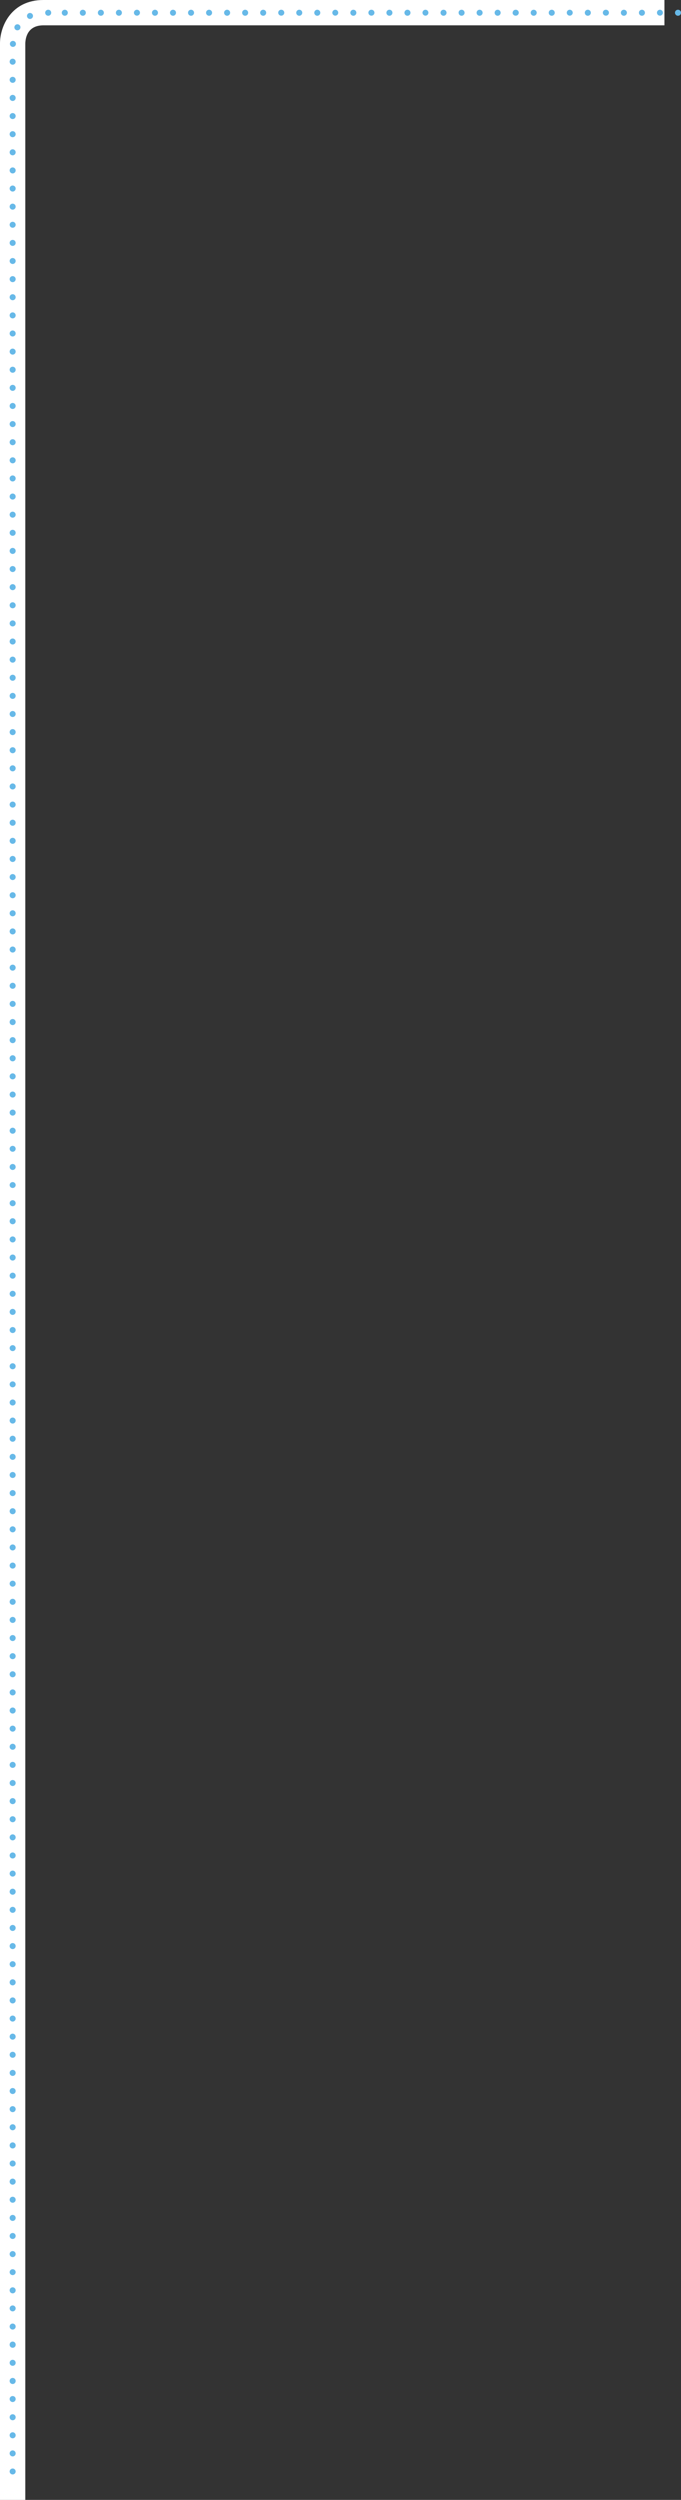 <svg xmlns="http://www.w3.org/2000/svg" xmlns:xlink="http://www.w3.org/1999/xlink" viewBox="0 0 328.17 1203.94"><rect x="0" y="0" width="328.17" height="1203.94" fill="#333333" stroke="none"/><defs><style>.cls-1{fill:none;}.cls-2{clip-path:url(#clip-path);}.cls-3{fill:#fff;}.cls-4{fill:#67b9e8;}</style><clipPath id="clip-path" transform="translate(0 -9.31)"><rect class="cls-1" width="336.87" height="1213.25"/></clipPath></defs><title>right-t-structure</title><g id="Layer_2" data-name="Layer 2"><g id="Layer_2-2" data-name="Layer 2"><g class="cls-2"><path class="cls-3" d="M12.19,1213.25H0V30.22C0,21.82,5.57,9.31,20.91,9.31H320.19V21.51H20.91c-7.71,0-8.66,6.14-8.72,8.77Z" transform="translate(0 -9.31)"/><path class="cls-4" d="M4.65,1199.59a1.45,1.45,0,0,1,1.45-1.46h0a1.45,1.45,0,0,1,1.45,1.46h0A1.45,1.45,0,0,1,6.1,1201h0A1.45,1.45,0,0,1,4.65,1199.59Zm0-8.73a1.45,1.45,0,0,1,1.45-1.45h0a1.45,1.45,0,0,1,1.45,1.45h0a1.45,1.45,0,0,1-1.45,1.45h0A1.45,1.45,0,0,1,4.65,1190.86Zm0-8.72a1.45,1.45,0,0,1,1.45-1.46h0a1.45,1.45,0,0,1,1.45,1.46h0a1.45,1.45,0,0,1-1.45,1.45h0A1.45,1.45,0,0,1,4.65,1182.14Zm0-8.73A1.44,1.44,0,0,1,6.1,1172h0a1.45,1.45,0,0,1,1.45,1.45h0a1.45,1.45,0,0,1-1.45,1.45h0A1.45,1.45,0,0,1,4.65,1173.41Zm0-8.73a1.44,1.44,0,0,1,1.45-1.45h0a1.45,1.45,0,0,1,1.45,1.45h0a1.45,1.45,0,0,1-1.45,1.45h0A1.45,1.45,0,0,1,4.65,1164.68Zm0-8.72a1.45,1.45,0,0,1,1.45-1.45h0A1.45,1.45,0,0,1,7.55,1156h0a1.45,1.45,0,0,1-1.45,1.45h0A1.44,1.44,0,0,1,4.65,1156Zm0-8.73a1.45,1.45,0,0,1,1.45-1.45h0a1.45,1.45,0,0,1,1.45,1.45h0a1.45,1.45,0,0,1-1.45,1.45h0A1.44,1.44,0,0,1,4.65,1147.23Zm0-8.73A1.45,1.45,0,0,1,6.1,1137h0a1.45,1.45,0,0,1,1.45,1.45h0A1.45,1.45,0,0,1,6.1,1140h0A1.45,1.45,0,0,1,4.65,1138.5Zm0-8.72a1.44,1.44,0,0,1,1.45-1.45h0a1.45,1.45,0,0,1,1.45,1.45h0a1.45,1.45,0,0,1-1.45,1.45h0A1.45,1.45,0,0,1,4.65,1129.78Zm0-8.73a1.45,1.45,0,0,1,1.45-1.45h0A1.45,1.45,0,0,1,7.55,1121h0a1.46,1.46,0,0,1-1.45,1.46h0A1.45,1.45,0,0,1,4.65,1121Zm0-8.72a1.45,1.45,0,0,1,1.45-1.46h0a1.45,1.45,0,0,1,1.45,1.46h0a1.45,1.45,0,0,1-1.45,1.45h0A1.44,1.44,0,0,1,4.65,1112.33Zm0-8.73a1.44,1.44,0,0,1,1.45-1.45h0a1.45,1.45,0,0,1,1.45,1.45h0A1.45,1.45,0,0,1,6.1,1105h0A1.45,1.45,0,0,1,4.65,1103.6Zm0-8.72a1.45,1.45,0,0,1,1.45-1.46h0a1.45,1.45,0,0,1,1.45,1.46h0a1.45,1.45,0,0,1-1.45,1.45h0A1.45,1.45,0,0,1,4.65,1094.88Zm0-8.73a1.45,1.45,0,0,1,1.45-1.45h0a1.45,1.45,0,0,1,1.45,1.45h0a1.45,1.45,0,0,1-1.45,1.45h0A1.44,1.44,0,0,1,4.65,1086.15Zm0-8.73A1.45,1.45,0,0,1,6.1,1076h0a1.45,1.45,0,0,1,1.45,1.45h0a1.45,1.45,0,0,1-1.45,1.45h0A1.44,1.44,0,0,1,4.65,1077.42Zm0-8.72a1.44,1.44,0,0,1,1.45-1.45h0a1.45,1.45,0,0,1,1.45,1.45h0a1.45,1.45,0,0,1-1.45,1.45h0A1.45,1.45,0,0,1,4.65,1068.7Zm0-8.73a1.44,1.44,0,0,1,1.45-1.45h0A1.45,1.45,0,0,1,7.55,1060h0a1.45,1.45,0,0,1-1.45,1.45h0A1.45,1.45,0,0,1,4.65,1060Zm0-8.73a1.44,1.44,0,0,1,1.45-1.45h0a1.45,1.45,0,0,1,1.45,1.45h0a1.45,1.45,0,0,1-1.45,1.46h0A1.45,1.45,0,0,1,4.65,1051.24Zm0-8.72a1.45,1.45,0,0,1,1.45-1.45h0a1.45,1.45,0,0,1,1.45,1.45h0A1.45,1.45,0,0,1,6.1,1044h0A1.44,1.44,0,0,1,4.65,1042.52Zm0-8.73a1.45,1.45,0,0,1,1.45-1.45h0a1.45,1.45,0,0,1,1.45,1.45h0a1.46,1.46,0,0,1-1.45,1.46h0A1.45,1.45,0,0,1,4.65,1033.79Zm0-8.72a1.44,1.44,0,0,1,1.45-1.45h0a1.45,1.45,0,0,1,1.45,1.45h0a1.45,1.45,0,0,1-1.45,1.45h0A1.45,1.45,0,0,1,4.65,1025.07Zm0-8.73a1.45,1.45,0,0,1,1.45-1.45h0a1.45,1.45,0,0,1,1.45,1.45h0a1.45,1.45,0,0,1-1.45,1.45h0A1.45,1.45,0,0,1,4.65,1016.34Zm0-8.72a1.45,1.45,0,0,1,1.45-1.46h0a1.45,1.45,0,0,1,1.45,1.46h0a1.45,1.45,0,0,1-1.45,1.45h0A1.45,1.45,0,0,1,4.65,1007.62Zm0-8.73a1.44,1.44,0,0,1,1.45-1.45h0a1.45,1.45,0,0,1,1.45,1.45h0a1.45,1.45,0,0,1-1.45,1.45h0A1.45,1.45,0,0,1,4.65,998.89Zm0-8.73a1.44,1.44,0,0,1,1.45-1.45h0a1.45,1.45,0,0,1,1.45,1.45h0a1.45,1.45,0,0,1-1.45,1.45h0A1.45,1.45,0,0,1,4.65,990.16Zm0-8.72A1.45,1.45,0,0,1,6.1,980h0a1.45,1.45,0,0,1,1.45,1.45h0a1.45,1.45,0,0,1-1.45,1.45h0A1.44,1.44,0,0,1,4.65,981.44Zm0-8.73a1.45,1.45,0,0,1,1.45-1.45h0a1.45,1.45,0,0,1,1.45,1.45h0a1.45,1.45,0,0,1-1.45,1.45h0A1.44,1.44,0,0,1,4.65,972.71Zm0-8.73a1.45,1.45,0,0,1,1.45-1.45h0A1.45,1.45,0,0,1,7.55,964h0a1.45,1.45,0,0,1-1.45,1.46h0A1.45,1.45,0,0,1,4.65,964Zm0-8.72a1.44,1.44,0,0,1,1.45-1.45h0a1.45,1.45,0,0,1,1.45,1.45h0a1.45,1.45,0,0,1-1.45,1.45h0A1.45,1.45,0,0,1,4.65,955.26Zm0-8.73a1.44,1.44,0,0,1,1.45-1.45h0a1.45,1.45,0,0,1,1.45,1.45h0A1.45,1.45,0,0,1,6.1,948h0A1.45,1.45,0,0,1,4.65,946.53Zm0-8.72a1.45,1.45,0,0,1,1.45-1.46h0a1.45,1.45,0,0,1,1.45,1.46h0a1.45,1.45,0,0,1-1.45,1.45h0A1.44,1.44,0,0,1,4.65,937.81Zm0-8.73a1.45,1.45,0,0,1,1.45-1.45h0a1.45,1.45,0,0,1,1.45,1.45h0a1.45,1.45,0,0,1-1.45,1.45h0A1.44,1.44,0,0,1,4.65,929.08Zm0-8.72A1.45,1.45,0,0,1,6.1,918.9h0a1.45,1.45,0,0,1,1.45,1.46h0a1.45,1.45,0,0,1-1.45,1.45h0A1.45,1.45,0,0,1,4.65,920.36Zm0-8.73a1.45,1.45,0,0,1,1.45-1.45h0a1.45,1.45,0,0,1,1.45,1.45h0a1.45,1.45,0,0,1-1.45,1.45h0A1.45,1.45,0,0,1,4.65,911.63Zm0-8.73a1.45,1.45,0,0,1,1.45-1.45h0a1.45,1.45,0,0,1,1.45,1.45h0a1.44,1.44,0,0,1-1.45,1.45h0A1.44,1.44,0,0,1,4.65,902.9Zm0-8.72a1.44,1.44,0,0,1,1.45-1.45h0a1.45,1.45,0,0,1,1.45,1.45h0a1.45,1.45,0,0,1-1.45,1.45h0A1.45,1.45,0,0,1,4.65,894.18Zm0-8.73A1.44,1.44,0,0,1,6.1,884h0a1.45,1.45,0,0,1,1.45,1.45h0A1.45,1.45,0,0,1,6.1,886.9h0A1.45,1.45,0,0,1,4.65,885.45Zm0-8.72a1.45,1.45,0,0,1,1.45-1.46h0a1.45,1.45,0,0,1,1.45,1.46h0a1.45,1.45,0,0,1-1.45,1.45h0A1.44,1.44,0,0,1,4.65,876.73Zm0-8.73a1.45,1.45,0,0,1,1.45-1.45h0A1.45,1.45,0,0,1,7.55,868h0a1.45,1.45,0,0,1-1.45,1.45h0A1.44,1.44,0,0,1,4.65,868Zm0-8.73a1.45,1.45,0,0,1,1.45-1.45h0a1.45,1.45,0,0,1,1.45,1.45h0a1.45,1.45,0,0,1-1.45,1.45h0A1.44,1.44,0,0,1,4.65,859.27Zm0-8.72A1.45,1.45,0,0,1,6.1,849.1h0a1.45,1.45,0,0,1,1.45,1.45h0A1.45,1.45,0,0,1,6.1,852h0A1.45,1.45,0,0,1,4.65,850.55Zm0-8.73a1.45,1.45,0,0,1,1.45-1.45h0a1.45,1.45,0,0,1,1.45,1.45h0a1.45,1.45,0,0,1-1.45,1.45h0A1.45,1.45,0,0,1,4.65,841.82Zm0-8.72a1.45,1.45,0,0,1,1.45-1.46h0a1.45,1.45,0,0,1,1.45,1.46h0a1.45,1.45,0,0,1-1.45,1.45h0A1.44,1.44,0,0,1,4.65,833.1Zm0-8.73a1.44,1.44,0,0,1,1.45-1.45h0a1.45,1.45,0,0,1,1.45,1.45h0a1.45,1.45,0,0,1-1.45,1.45h0A1.45,1.45,0,0,1,4.65,824.37Zm0-8.73a1.44,1.44,0,0,1,1.45-1.45h0a1.45,1.45,0,0,1,1.45,1.45h0a1.45,1.45,0,0,1-1.45,1.45h0A1.45,1.45,0,0,1,4.65,815.64Zm0-8.72a1.45,1.45,0,0,1,1.45-1.45h0a1.45,1.45,0,0,1,1.45,1.45h0a1.45,1.45,0,0,1-1.45,1.45h0A1.44,1.44,0,0,1,4.65,806.92Zm0-8.73a1.45,1.45,0,0,1,1.45-1.45h0a1.45,1.45,0,0,1,1.45,1.45h0a1.45,1.45,0,0,1-1.45,1.45h0A1.44,1.44,0,0,1,4.65,798.19Zm0-8.73A1.45,1.45,0,0,1,6.1,788h0a1.45,1.45,0,0,1,1.45,1.45h0a1.45,1.45,0,0,1-1.45,1.46h0A1.45,1.45,0,0,1,4.65,789.46Zm0-8.72a1.44,1.44,0,0,1,1.45-1.45h0a1.45,1.45,0,0,1,1.45,1.45h0a1.45,1.45,0,0,1-1.45,1.45h0A1.45,1.45,0,0,1,4.65,780.74Zm0-8.73a1.44,1.44,0,0,1,1.45-1.45h0A1.45,1.45,0,0,1,7.55,772h0a1.45,1.45,0,0,1-1.45,1.45h0A1.45,1.45,0,0,1,4.65,772Zm0-8.72a1.44,1.44,0,0,1,1.45-1.45h0a1.45,1.45,0,0,1,1.45,1.45h0a1.45,1.45,0,0,1-1.45,1.45h0A1.44,1.44,0,0,1,4.65,763.29Zm0-8.73a1.45,1.45,0,0,1,1.45-1.45h0a1.45,1.45,0,0,1,1.45,1.45h0A1.45,1.45,0,0,1,6.1,756h0A1.44,1.44,0,0,1,4.65,754.56Zm0-8.72a1.45,1.45,0,0,1,1.45-1.46h0a1.45,1.45,0,0,1,1.45,1.46h0a1.45,1.45,0,0,1-1.45,1.45h0A1.45,1.45,0,0,1,4.65,745.84Zm0-8.73a1.45,1.45,0,0,1,1.45-1.45h0a1.45,1.45,0,0,1,1.45,1.45h0a1.45,1.45,0,0,1-1.45,1.45h0A1.45,1.45,0,0,1,4.65,737.11Zm0-8.73a1.45,1.45,0,0,1,1.45-1.45h0a1.45,1.45,0,0,1,1.45,1.45h0a1.45,1.45,0,0,1-1.45,1.45h0A1.44,1.44,0,0,1,4.65,728.38Zm0-8.72a1.44,1.44,0,0,1,1.45-1.45h0a1.45,1.45,0,0,1,1.45,1.45h0a1.45,1.45,0,0,1-1.45,1.45h0A1.45,1.45,0,0,1,4.65,719.66Zm0-8.73a1.44,1.44,0,0,1,1.45-1.45h0a1.45,1.45,0,0,1,1.45,1.45h0a1.45,1.45,0,0,1-1.45,1.45h0A1.45,1.45,0,0,1,4.65,710.93Zm0-8.72a1.45,1.45,0,0,1,1.45-1.46h0a1.45,1.45,0,0,1,1.45,1.46h0a1.45,1.45,0,0,1-1.45,1.45h0A1.44,1.44,0,0,1,4.65,702.21Zm0-8.73A1.45,1.45,0,0,1,6.1,692h0a1.45,1.45,0,0,1,1.45,1.45h0a1.45,1.45,0,0,1-1.45,1.45h0A1.44,1.44,0,0,1,4.65,693.48Zm0-8.73A1.45,1.45,0,0,1,6.1,683.3h0a1.45,1.45,0,0,1,1.45,1.45h0A1.45,1.45,0,0,1,6.1,686.2h0A1.44,1.44,0,0,1,4.65,684.75Zm0-8.72a1.44,1.44,0,0,1,1.45-1.45h0A1.45,1.45,0,0,1,7.55,676h0a1.45,1.45,0,0,1-1.45,1.45h0A1.45,1.45,0,0,1,4.65,676Zm0-8.73a1.44,1.44,0,0,1,1.45-1.45h0a1.45,1.45,0,0,1,1.45,1.45h0a1.45,1.45,0,0,1-1.45,1.45h0A1.45,1.45,0,0,1,4.65,667.3Zm0-8.72a1.44,1.44,0,0,1,1.45-1.45h0a1.45,1.45,0,0,1,1.45,1.45h0A1.45,1.45,0,0,1,6.1,660h0A1.44,1.44,0,0,1,4.65,658.58Zm0-8.73A1.45,1.45,0,0,1,6.1,648.4h0a1.45,1.45,0,0,1,1.45,1.45h0A1.45,1.45,0,0,1,6.1,651.3h0A1.44,1.44,0,0,1,4.65,649.85Zm0-8.73a1.44,1.44,0,0,1,1.45-1.45h0a1.45,1.45,0,0,1,1.45,1.45h0a1.45,1.45,0,0,1-1.45,1.45h0A1.44,1.44,0,0,1,4.65,641.12Zm0-8.72a1.45,1.45,0,0,1,1.45-1.45h0a1.45,1.45,0,0,1,1.45,1.45h0a1.45,1.45,0,0,1-1.45,1.45h0A1.45,1.45,0,0,1,4.65,632.4Zm0-8.73a1.45,1.45,0,0,1,1.45-1.45h0a1.45,1.45,0,0,1,1.45,1.45h0a1.45,1.45,0,0,1-1.45,1.45h0A1.44,1.44,0,0,1,4.65,623.67Zm0-8.72a1.45,1.45,0,0,1,1.45-1.46h0a1.45,1.45,0,0,1,1.45,1.46h0A1.45,1.45,0,0,1,6.1,616.4h0A1.45,1.45,0,0,1,4.65,614.95Zm0-8.73a1.44,1.44,0,0,1,1.45-1.45h0a1.45,1.45,0,0,1,1.45,1.45h0a1.45,1.45,0,0,1-1.45,1.45h0A1.45,1.45,0,0,1,4.65,606.22Zm0-8.73A1.44,1.44,0,0,1,6.1,596h0a1.45,1.45,0,0,1,1.45,1.45h0a1.46,1.46,0,0,1-1.45,1.46h0A1.45,1.45,0,0,1,4.65,597.49Zm0-8.72a1.45,1.45,0,0,1,1.45-1.45h0a1.45,1.45,0,0,1,1.45,1.45h0a1.45,1.45,0,0,1-1.45,1.45h0A1.44,1.44,0,0,1,4.65,588.77Zm0-8.73a1.45,1.45,0,0,1,1.45-1.45h0A1.45,1.45,0,0,1,7.55,580h0a1.45,1.45,0,0,1-1.45,1.45h0A1.44,1.44,0,0,1,4.65,580Zm0-8.72a1.45,1.45,0,0,1,1.45-1.45h0a1.45,1.45,0,0,1,1.45,1.45h0a1.45,1.45,0,0,1-1.45,1.45h0A1.45,1.45,0,0,1,4.65,571.32Zm0-8.73a1.45,1.45,0,0,1,1.45-1.45h0a1.45,1.45,0,0,1,1.45,1.45h0A1.45,1.45,0,0,1,6.1,564h0A1.45,1.45,0,0,1,4.65,562.59Zm0-8.73a1.45,1.45,0,0,1,1.45-1.45h0a1.45,1.45,0,0,1,1.45,1.45h0a1.45,1.45,0,0,1-1.45,1.45h0A1.44,1.44,0,0,1,4.65,553.86Zm0-8.72a1.44,1.44,0,0,1,1.45-1.45h0a1.45,1.45,0,0,1,1.45,1.45h0a1.45,1.45,0,0,1-1.45,1.45h0A1.45,1.45,0,0,1,4.65,545.14Zm0-8.73A1.44,1.44,0,0,1,6.1,535h0a1.45,1.45,0,0,1,1.45,1.45h0a1.45,1.45,0,0,1-1.45,1.45h0A1.45,1.45,0,0,1,4.65,536.41Zm0-8.72a1.45,1.45,0,0,1,1.45-1.46h0a1.45,1.45,0,0,1,1.45,1.46h0a1.45,1.45,0,0,1-1.45,1.45h0A1.44,1.44,0,0,1,4.65,527.69Zm0-8.73a1.45,1.45,0,0,1,1.45-1.45h0A1.45,1.45,0,0,1,7.55,519h0a1.45,1.45,0,0,1-1.45,1.45h0A1.44,1.44,0,0,1,4.65,519Zm0-8.72a1.45,1.45,0,0,1,1.45-1.46h0a1.45,1.45,0,0,1,1.45,1.46h0a1.45,1.45,0,0,1-1.45,1.45h0A1.45,1.45,0,0,1,4.65,510.24Zm0-8.73a1.44,1.44,0,0,1,1.45-1.45h0a1.45,1.45,0,0,1,1.45,1.45h0A1.45,1.45,0,0,1,6.1,503h0A1.45,1.45,0,0,1,4.65,501.51Zm0-8.73a1.44,1.44,0,0,1,1.45-1.45h0a1.45,1.45,0,0,1,1.45,1.45h0a1.45,1.45,0,0,1-1.45,1.45h0A1.45,1.45,0,0,1,4.65,492.78Zm0-8.72a1.45,1.45,0,0,1,1.45-1.45h0a1.45,1.45,0,0,1,1.45,1.45h0a1.45,1.45,0,0,1-1.45,1.45h0A1.44,1.44,0,0,1,4.65,484.06Zm0-8.73a1.45,1.45,0,0,1,1.45-1.45h0a1.45,1.45,0,0,1,1.45,1.45h0a1.45,1.45,0,0,1-1.45,1.45h0A1.44,1.44,0,0,1,4.65,475.33Zm0-8.73a1.45,1.45,0,0,1,1.45-1.45h0a1.45,1.45,0,0,1,1.45,1.45h0a1.45,1.45,0,0,1-1.45,1.46h0A1.45,1.45,0,0,1,4.65,466.6Zm0-8.72a1.45,1.45,0,0,1,1.45-1.45h0a1.45,1.45,0,0,1,1.45,1.45h0a1.45,1.45,0,0,1-1.45,1.45h0A1.45,1.45,0,0,1,4.65,457.88Zm0-8.73A1.45,1.45,0,0,1,6.1,447.7h0a1.45,1.45,0,0,1,1.45,1.45h0A1.45,1.45,0,0,1,6.1,450.6h0A1.44,1.44,0,0,1,4.65,449.15Zm0-8.72A1.45,1.45,0,0,1,6.1,439h0a1.45,1.45,0,0,1,1.45,1.46h0a1.45,1.45,0,0,1-1.45,1.45h0A1.45,1.45,0,0,1,4.65,440.43Zm0-8.73a1.44,1.44,0,0,1,1.45-1.45h0a1.45,1.45,0,0,1,1.45,1.45h0a1.45,1.45,0,0,1-1.45,1.45h0A1.45,1.45,0,0,1,4.65,431.7Zm0-8.72a1.45,1.45,0,0,1,1.45-1.46h0A1.45,1.45,0,0,1,7.55,423h0a1.45,1.45,0,0,1-1.45,1.45h0A1.44,1.44,0,0,1,4.65,423Zm0-8.73A1.45,1.45,0,0,1,6.1,412.8h0a1.45,1.45,0,0,1,1.45,1.45h0A1.45,1.45,0,0,1,6.1,415.7h0A1.44,1.44,0,0,1,4.65,414.25Zm0-8.73a1.45,1.45,0,0,1,1.45-1.45h0a1.45,1.45,0,0,1,1.45,1.45h0A1.45,1.45,0,0,1,6.1,407h0A1.44,1.44,0,0,1,4.65,405.52Zm0-8.72a1.44,1.44,0,0,1,1.45-1.45h0a1.45,1.45,0,0,1,1.45,1.45h0a1.45,1.45,0,0,1-1.45,1.45h0A1.45,1.45,0,0,1,4.65,396.8Zm0-8.73a1.45,1.45,0,0,1,1.45-1.45h0a1.45,1.45,0,0,1,1.45,1.45h0a1.45,1.45,0,0,1-1.45,1.45h0A1.45,1.45,0,0,1,4.65,388.07Zm0-8.73a1.45,1.45,0,0,1,1.45-1.45h0a1.45,1.45,0,0,1,1.45,1.45h0A1.45,1.45,0,0,1,6.1,380.8h0A1.45,1.45,0,0,1,4.65,379.34Zm0-8.72a1.44,1.44,0,0,1,1.45-1.45h0a1.45,1.45,0,0,1,1.45,1.45h0a1.45,1.45,0,0,1-1.45,1.45h0A1.45,1.45,0,0,1,4.65,370.62Zm0-8.73a1.44,1.44,0,0,1,1.45-1.45h0a1.45,1.45,0,0,1,1.45,1.45h0a1.45,1.45,0,0,1-1.45,1.46h0A1.45,1.45,0,0,1,4.65,361.89Zm0-8.72a1.45,1.45,0,0,1,1.45-1.45h0a1.45,1.45,0,0,1,1.45,1.45h0a1.45,1.45,0,0,1-1.45,1.45h0A1.44,1.44,0,0,1,4.65,353.17Zm0-8.73A1.45,1.45,0,0,1,6.1,343h0a1.45,1.45,0,0,1,1.45,1.45h0a1.45,1.45,0,0,1-1.45,1.45h0A1.44,1.44,0,0,1,4.65,344.44Zm0-8.72a1.45,1.45,0,0,1,1.45-1.46h0a1.45,1.45,0,0,1,1.45,1.46h0a1.45,1.45,0,0,1-1.45,1.45h0A1.45,1.45,0,0,1,4.65,335.72Zm0-8.73a1.44,1.44,0,0,1,1.45-1.45h0A1.45,1.45,0,0,1,7.55,327h0a1.45,1.45,0,0,1-1.45,1.45h0A1.45,1.45,0,0,1,4.65,327Zm0-8.73a1.44,1.44,0,0,1,1.45-1.45h0a1.45,1.45,0,0,1,1.45,1.45h0a1.45,1.45,0,0,1-1.45,1.45h0A1.45,1.45,0,0,1,4.65,318.26Zm0-8.72a1.45,1.45,0,0,1,1.45-1.45h0a1.45,1.45,0,0,1,1.45,1.45h0A1.45,1.45,0,0,1,6.1,311h0A1.44,1.44,0,0,1,4.65,309.54Zm0-8.73a1.45,1.45,0,0,1,1.45-1.45h0a1.45,1.45,0,0,1,1.45,1.45h0a1.45,1.45,0,0,1-1.45,1.45h0A1.44,1.44,0,0,1,4.65,300.81Zm0-8.72a1.45,1.45,0,0,1,1.45-1.46h0a1.46,1.46,0,0,1,1.45,1.46h0a1.45,1.45,0,0,1-1.45,1.45h0A1.45,1.45,0,0,1,4.65,292.09Zm0-8.73a1.45,1.45,0,0,1,1.45-1.45h0a1.45,1.45,0,0,1,1.45,1.45h0a1.45,1.45,0,0,1-1.45,1.45h0A1.45,1.45,0,0,1,4.65,283.36Zm0-8.73a1.45,1.45,0,0,1,1.45-1.45h0a1.45,1.45,0,0,1,1.45,1.45h0a1.45,1.45,0,0,1-1.45,1.46h0A1.45,1.45,0,0,1,4.65,274.63Zm0-8.72a1.44,1.44,0,0,1,1.45-1.45h0a1.45,1.45,0,0,1,1.45,1.45h0a1.45,1.45,0,0,1-1.45,1.45h0A1.45,1.45,0,0,1,4.65,265.91Zm0-8.73a1.44,1.44,0,0,1,1.45-1.45h0a1.45,1.45,0,0,1,1.45,1.45h0a1.45,1.45,0,0,1-1.45,1.45h0A1.45,1.45,0,0,1,4.65,257.18Zm0-8.72A1.45,1.45,0,0,1,6.1,247h0a1.45,1.45,0,0,1,1.45,1.46h0a1.45,1.45,0,0,1-1.45,1.45h0A1.44,1.44,0,0,1,4.65,248.46Zm0-8.73a1.45,1.45,0,0,1,1.45-1.45h0a1.45,1.45,0,0,1,1.45,1.45h0a1.45,1.45,0,0,1-1.45,1.45h0A1.44,1.44,0,0,1,4.65,239.73Zm0-8.72a1.45,1.45,0,0,1,1.45-1.46h0A1.45,1.45,0,0,1,7.55,231h0a1.45,1.45,0,0,1-1.45,1.45h0A1.45,1.45,0,0,1,4.65,231Zm0-8.73a1.44,1.44,0,0,1,1.45-1.45h0a1.45,1.45,0,0,1,1.45,1.45h0a1.45,1.45,0,0,1-1.45,1.45h0A1.45,1.45,0,0,1,4.65,222.28Zm0-8.73A1.44,1.44,0,0,1,6.1,212.1h0a1.45,1.45,0,0,1,1.45,1.45h0A1.45,1.45,0,0,1,6.1,215h0A1.45,1.45,0,0,1,4.65,213.55Zm0-8.72a1.45,1.45,0,0,1,1.45-1.46h0a1.46,1.46,0,0,1,1.45,1.46h0a1.45,1.45,0,0,1-1.45,1.45h0A1.44,1.44,0,0,1,4.65,204.83Zm0-8.73a1.45,1.45,0,0,1,1.45-1.45h0a1.45,1.45,0,0,1,1.45,1.45h0a1.45,1.45,0,0,1-1.45,1.45h0A1.44,1.44,0,0,1,4.65,196.1Zm0-8.73a1.44,1.44,0,0,1,1.45-1.45h0a1.45,1.45,0,0,1,1.45,1.45h0a1.45,1.45,0,0,1-1.45,1.46h0A1.45,1.45,0,0,1,4.65,187.37Zm0-8.72A1.45,1.45,0,0,1,6.1,177.2h0a1.45,1.45,0,0,1,1.45,1.45h0A1.45,1.45,0,0,1,6.1,180.1h0A1.45,1.45,0,0,1,4.65,178.65Zm0-8.73a1.45,1.45,0,0,1,1.45-1.45h0a1.45,1.45,0,0,1,1.45,1.45h0a1.45,1.45,0,0,1-1.45,1.45h0A1.44,1.44,0,0,1,4.65,169.92Zm0-8.72a1.44,1.44,0,0,1,1.45-1.45h0a1.44,1.44,0,0,1,1.45,1.45h0a1.45,1.45,0,0,1-1.45,1.45h0A1.45,1.45,0,0,1,4.65,161.2Zm0-8.73A1.44,1.44,0,0,1,6.1,151h0a1.45,1.45,0,0,1,1.45,1.45h0a1.45,1.45,0,0,1-1.45,1.45h0A1.45,1.45,0,0,1,4.65,152.47Zm0-8.72a1.45,1.45,0,0,1,1.45-1.46h0a1.45,1.45,0,0,1,1.45,1.46h0A1.45,1.45,0,0,1,6.1,145.2h0A1.44,1.44,0,0,1,4.65,143.75Zm0-8.73a1.45,1.45,0,0,1,1.45-1.45h0A1.45,1.45,0,0,1,7.55,135h0a1.45,1.45,0,0,1-1.45,1.45h0A1.44,1.44,0,0,1,4.65,135Zm0-8.73a1.45,1.45,0,0,1,1.45-1.45h0a1.45,1.45,0,0,1,1.45,1.45h0a1.45,1.45,0,0,1-1.45,1.45h0A1.44,1.44,0,0,1,4.65,126.29Zm0-8.72a1.45,1.45,0,0,1,1.45-1.45h0a1.45,1.45,0,0,1,1.45,1.45h0A1.45,1.45,0,0,1,6.1,119h0A1.45,1.45,0,0,1,4.65,117.57Zm0-8.73a1.45,1.45,0,0,1,1.45-1.45h0a1.45,1.45,0,0,1,1.45,1.45h0a1.45,1.45,0,0,1-1.45,1.45h0A1.45,1.45,0,0,1,4.65,108.84Zm0-8.73A1.45,1.45,0,0,1,6.1,98.66h0a1.45,1.45,0,0,1,1.45,1.45h0a1.45,1.45,0,0,1-1.45,1.46h0A1.45,1.45,0,0,1,4.65,100.11Zm0-8.72A1.44,1.44,0,0,1,6.1,89.94h0a1.45,1.45,0,0,1,1.45,1.45h0A1.45,1.45,0,0,1,6.1,92.84h0A1.45,1.45,0,0,1,4.65,91.39Zm0-8.73A1.44,1.44,0,0,1,6.1,81.21h0a1.45,1.45,0,0,1,1.45,1.45h0A1.46,1.46,0,0,1,6.1,84.12h0A1.45,1.45,0,0,1,4.65,82.66Zm0-8.72A1.45,1.45,0,0,1,6.1,72.48h0a1.45,1.45,0,0,1,1.45,1.46h0A1.45,1.45,0,0,1,6.1,75.39h0A1.44,1.44,0,0,1,4.65,73.94Zm0-8.73A1.45,1.45,0,0,1,6.1,63.76h0a1.45,1.45,0,0,1,1.45,1.45h0A1.45,1.45,0,0,1,6.1,66.66h0A1.44,1.44,0,0,1,4.65,65.21Zm0-8.72A1.45,1.45,0,0,1,6.1,55h0a1.45,1.45,0,0,1,1.45,1.46h0A1.45,1.45,0,0,1,6.1,57.94h0A1.45,1.45,0,0,1,4.65,56.49Zm0-8.73A1.44,1.44,0,0,1,6.1,46.31h0a1.45,1.45,0,0,1,1.45,1.45h0A1.45,1.45,0,0,1,6.1,49.21h0A1.45,1.45,0,0,1,4.65,47.76Zm0-8.73A1.44,1.44,0,0,1,6.1,37.58h0A1.45,1.45,0,0,1,7.55,39h0A1.45,1.45,0,0,1,6.1,40.48h0A1.45,1.45,0,0,1,4.65,39Z" transform="translate(0 -9.31)"/><path class="cls-4" d="M7.65,23.72a1.45,1.45,0,0,1-.51-2h0a1.46,1.46,0,0,1,2-.52h0a1.45,1.45,0,0,1,.51,2h0a1.45,1.45,0,0,1-1.25.71h0A1.42,1.42,0,0,1,7.65,23.72Zm5.48-6.12a1.45,1.45,0,0,1,.71-1.92h0a1.45,1.45,0,0,1,1.93.71h0a1.45,1.45,0,0,1-.71,1.92h0a1.51,1.51,0,0,1-.61.14h0A1.46,1.46,0,0,1,13.13,17.6Z" transform="translate(0 -9.31)"/><path class="cls-4" d="M325.27,15.41A1.45,1.45,0,0,1,326.72,14h0a1.45,1.45,0,0,1,1.45,1.45h0a1.45,1.45,0,0,1-1.45,1.45h0A1.45,1.45,0,0,1,325.27,15.41Zm-8.69,0A1.45,1.45,0,0,1,318,14h0a1.45,1.45,0,0,1,1.45,1.45h0A1.45,1.45,0,0,1,318,16.86h0A1.45,1.45,0,0,1,316.58,15.41Zm-8.69,0A1.45,1.45,0,0,1,309.34,14h0a1.45,1.45,0,0,1,1.45,1.45h0a1.45,1.45,0,0,1-1.45,1.45h0A1.45,1.45,0,0,1,307.89,15.41Zm-8.7,0A1.45,1.45,0,0,1,300.65,14h0a1.45,1.45,0,0,1,1.45,1.45h0a1.45,1.45,0,0,1-1.45,1.45h0A1.45,1.45,0,0,1,299.19,15.41Zm-8.69,0A1.45,1.45,0,0,1,292,14h0a1.45,1.45,0,0,1,1.45,1.45h0A1.45,1.45,0,0,1,292,16.86h0A1.45,1.45,0,0,1,290.5,15.41Zm-8.69,0A1.45,1.45,0,0,1,283.26,14h0a1.45,1.45,0,0,1,1.46,1.45h0a1.45,1.45,0,0,1-1.46,1.45h0A1.45,1.45,0,0,1,281.81,15.41Zm-8.69,0A1.45,1.45,0,0,1,274.57,14h0A1.45,1.45,0,0,1,276,15.41h0a1.45,1.45,0,0,1-1.46,1.45h0A1.45,1.45,0,0,1,273.12,15.41Zm-8.69,0A1.45,1.45,0,0,1,265.88,14h0a1.45,1.45,0,0,1,1.45,1.45h0a1.45,1.45,0,0,1-1.45,1.45h0A1.45,1.45,0,0,1,264.43,15.41Zm-8.69,0A1.45,1.45,0,0,1,257.19,14h0a1.45,1.45,0,0,1,1.45,1.45h0a1.45,1.45,0,0,1-1.45,1.45h0A1.45,1.45,0,0,1,255.74,15.41Zm-8.69,0A1.45,1.45,0,0,1,248.5,14h0A1.45,1.45,0,0,1,250,15.41h0a1.45,1.45,0,0,1-1.45,1.45h0A1.45,1.45,0,0,1,247,15.41Zm-8.69,0A1.45,1.45,0,0,1,239.81,14h0a1.45,1.45,0,0,1,1.45,1.45h0a1.45,1.45,0,0,1-1.45,1.45h0A1.45,1.45,0,0,1,238.36,15.41Zm-8.69,0A1.45,1.45,0,0,1,231.12,14h0a1.45,1.45,0,0,1,1.45,1.45h0a1.45,1.45,0,0,1-1.45,1.45h0A1.45,1.45,0,0,1,229.67,15.41Zm-8.69,0A1.45,1.45,0,0,1,222.43,14h0a1.45,1.45,0,0,1,1.45,1.45h0a1.45,1.45,0,0,1-1.45,1.45h0A1.45,1.45,0,0,1,221,15.41Zm-8.69,0A1.45,1.45,0,0,1,213.74,14h0a1.45,1.45,0,0,1,1.45,1.45h0a1.45,1.45,0,0,1-1.45,1.45h0A1.45,1.45,0,0,1,212.29,15.41Zm-8.7,0A1.46,1.46,0,0,1,205,14h0a1.45,1.45,0,0,1,1.45,1.45h0A1.45,1.45,0,0,1,205,16.86h0A1.46,1.46,0,0,1,203.59,15.41Zm-8.69,0A1.45,1.45,0,0,1,196.36,14h0a1.45,1.45,0,0,1,1.45,1.45h0a1.45,1.45,0,0,1-1.45,1.45h0A1.45,1.45,0,0,1,194.9,15.41Zm-8.69,0A1.45,1.45,0,0,1,187.66,14h0a1.44,1.44,0,0,1,1.45,1.45h0a1.44,1.44,0,0,1-1.45,1.45h0A1.45,1.45,0,0,1,186.21,15.41Zm-8.69,0A1.45,1.45,0,0,1,179,14h0a1.45,1.45,0,0,1,1.45,1.45h0A1.45,1.45,0,0,1,179,16.86h0A1.45,1.45,0,0,1,177.52,15.41Zm-8.69,0A1.45,1.45,0,0,1,170.28,14h0a1.45,1.45,0,0,1,1.45,1.45h0a1.45,1.45,0,0,1-1.45,1.45h0A1.45,1.45,0,0,1,168.83,15.41Zm-8.69,0A1.45,1.45,0,0,1,161.59,14h0A1.45,1.45,0,0,1,163,15.41h0a1.45,1.45,0,0,1-1.45,1.45h0A1.45,1.45,0,0,1,160.14,15.41Zm-8.69,0A1.45,1.45,0,0,1,152.9,14h0a1.45,1.45,0,0,1,1.45,1.45h0a1.45,1.45,0,0,1-1.45,1.45h0A1.45,1.45,0,0,1,151.45,15.41Zm-8.69,0A1.45,1.45,0,0,1,144.21,14h0a1.45,1.45,0,0,1,1.45,1.45h0a1.45,1.45,0,0,1-1.45,1.45h0A1.45,1.45,0,0,1,142.76,15.41Zm-8.69,0A1.45,1.45,0,0,1,135.52,14h0A1.45,1.45,0,0,1,137,15.41h0a1.45,1.45,0,0,1-1.45,1.45h0A1.45,1.45,0,0,1,134.07,15.41Zm-8.7,0A1.46,1.46,0,0,1,126.83,14h0a1.45,1.45,0,0,1,1.45,1.45h0a1.45,1.45,0,0,1-1.45,1.45h0A1.46,1.46,0,0,1,125.37,15.41Zm-8.68,0A1.44,1.44,0,0,1,118.14,14h0a1.45,1.45,0,0,1,1.45,1.45h0a1.45,1.45,0,0,1-1.45,1.45h0A1.45,1.45,0,0,1,116.69,15.41Zm-8.7,0A1.45,1.45,0,0,1,109.45,14h0a1.45,1.45,0,0,1,1.45,1.45h0a1.45,1.45,0,0,1-1.45,1.45h0A1.45,1.45,0,0,1,108,15.41Zm-8.69,0A1.45,1.45,0,0,1,100.75,14h0a1.46,1.46,0,0,1,1.46,1.45h0a1.46,1.46,0,0,1-1.46,1.45h0A1.45,1.45,0,0,1,99.3,15.41Zm-8.69,0A1.45,1.45,0,0,1,92.06,14h0a1.46,1.46,0,0,1,1.46,1.45h0a1.46,1.46,0,0,1-1.46,1.45h0A1.45,1.45,0,0,1,90.61,15.41Zm-8.69,0A1.45,1.45,0,0,1,83.37,14h0a1.45,1.45,0,0,1,1.45,1.45h0a1.45,1.45,0,0,1-1.45,1.45h0A1.45,1.45,0,0,1,81.92,15.41Zm-8.69,0A1.45,1.45,0,0,1,74.68,14h0a1.45,1.45,0,0,1,1.45,1.45h0a1.45,1.45,0,0,1-1.45,1.45h0A1.45,1.45,0,0,1,73.23,15.41Zm-8.69,0A1.45,1.45,0,0,1,66,14h0a1.45,1.45,0,0,1,1.45,1.45h0A1.45,1.45,0,0,1,66,16.86h0A1.45,1.45,0,0,1,64.54,15.41Zm-8.69,0A1.45,1.45,0,0,1,57.3,14h0a1.45,1.45,0,0,1,1.45,1.45h0a1.45,1.45,0,0,1-1.45,1.45h0A1.45,1.45,0,0,1,55.85,15.41Zm-8.69,0A1.45,1.45,0,0,1,48.61,14h0a1.45,1.45,0,0,1,1.45,1.45h0a1.45,1.45,0,0,1-1.45,1.45h0A1.45,1.45,0,0,1,47.16,15.41Zm-8.69,0A1.44,1.44,0,0,1,39.92,14h0a1.45,1.45,0,0,1,1.45,1.45h0a1.45,1.45,0,0,1-1.45,1.45h0A1.44,1.44,0,0,1,38.47,15.41Zm-8.7,0A1.46,1.46,0,0,1,31.23,14h0a1.45,1.45,0,0,1,1.45,1.45h0a1.45,1.45,0,0,1-1.45,1.45h0A1.46,1.46,0,0,1,29.77,15.41Zm-8,0A1.46,1.46,0,0,1,23.23,14h0a1.45,1.45,0,0,1,1.45,1.45h0a1.45,1.45,0,0,1-1.45,1.45h0A1.46,1.46,0,0,1,21.77,15.41Zm-17,15A1.46,1.46,0,0,1,6.23,29h0a1.45,1.45,0,0,1,1.45,1.45h0a1.45,1.45,0,0,1-1.45,1.45h0A1.46,1.46,0,0,1,4.77,30.41Z" transform="translate(0 -9.31)"/></g></g></g></svg>